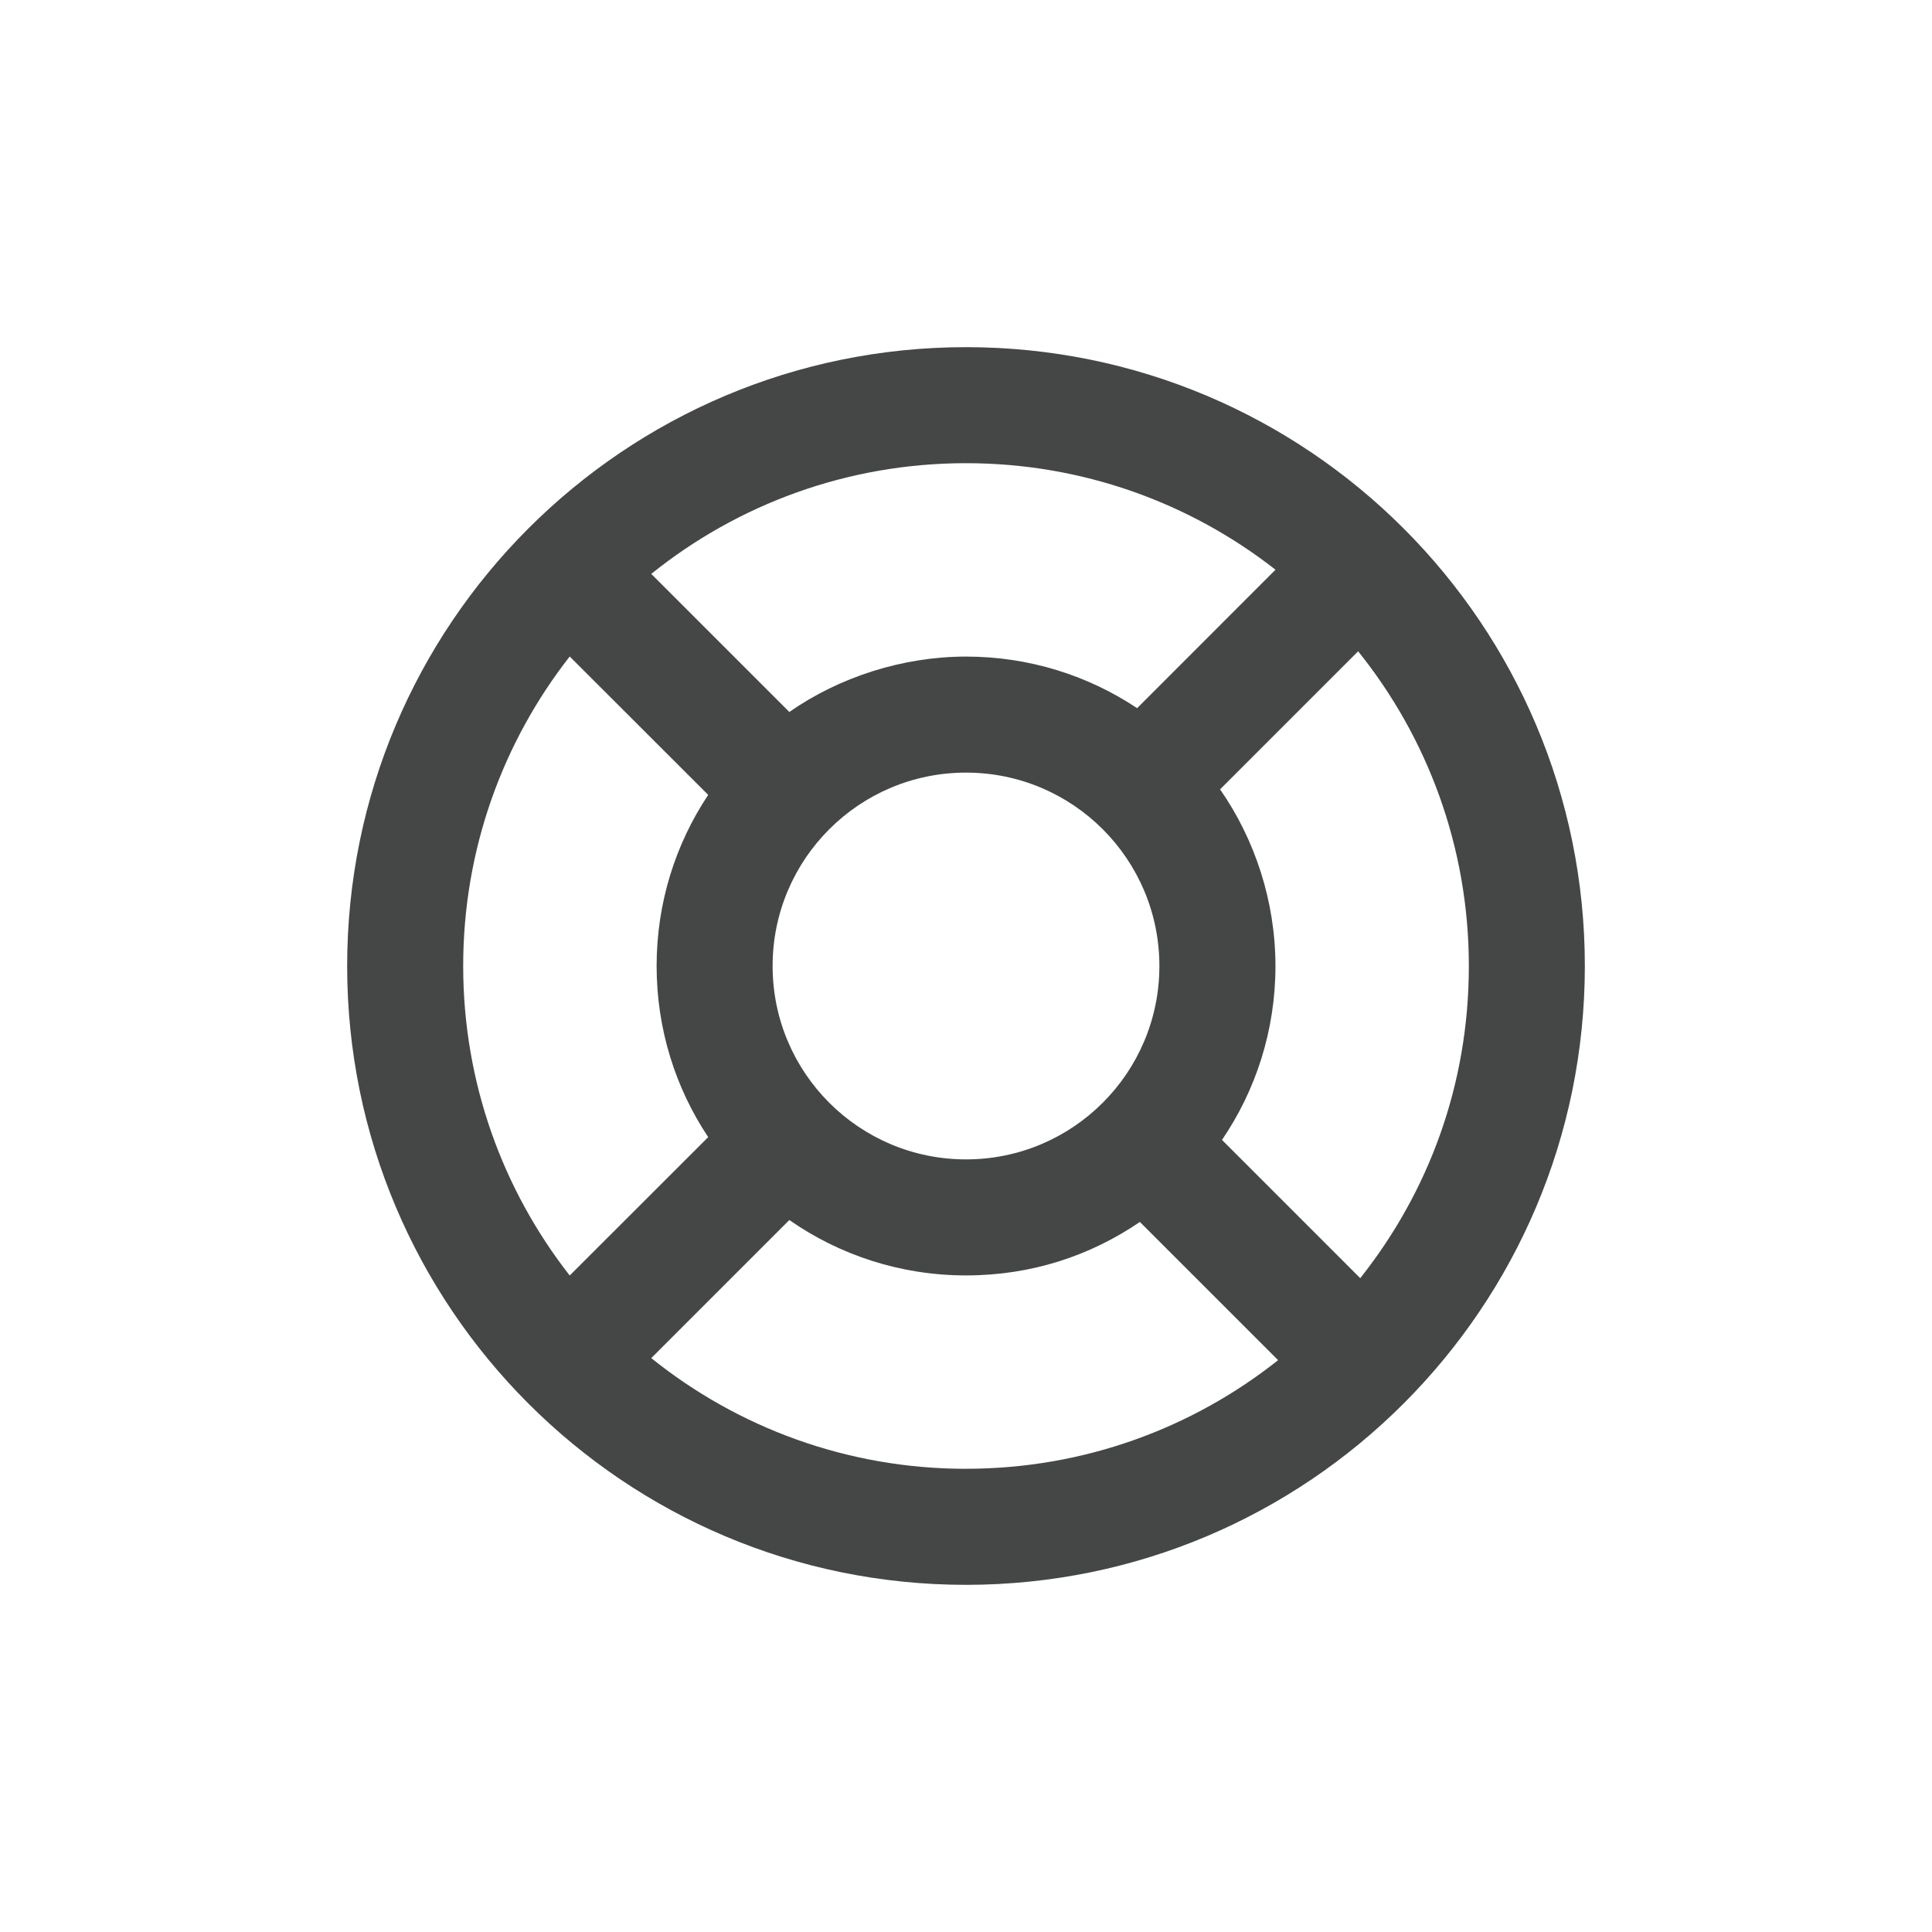 <?xml version="1.0" encoding="UTF-8"?><svg id="Layer_2" xmlns="http://www.w3.org/2000/svg" width="512" height="512" viewBox="0 0 512 512"><path d="m256,92c-90.57,0-164,73.43-164,164s73.43,164,164,164,164-73.43,164-164-73.43-164-164-164Zm0,30.75c30.93,0,59.41,10.54,82.02,28.23l-36.67,36.69c-13-8.65-28.58-13.67-45.35-13.67s-33.56,5.43-46.82,14.68l-36.59-36.59c22.84-18.35,51.84-29.34,83.41-29.34Zm51.25,133.25c0,28.31-22.94,51.25-51.25,51.25s-51.25-22.94-51.25-51.25,22.94-51.25,51.25-51.25,51.25,22.94,51.25,51.25Zm-184.5,0c0-30.93,10.54-59.41,28.23-82.02l36.7,36.67c-8.65,13-13.67,28.58-13.67,45.35s5.02,32.35,13.67,45.35l-36.7,36.67c-17.69-22.61-28.23-51.09-28.23-82.02Zm133.25,133.25c-31.57,0-60.58-10.99-83.41-29.34l36.59-36.59c13.26,9.25,29.42,14.68,46.82,14.68s32.96-5.23,46.08-14.17l36.63,36.63c-22.71,18.02-51.46,28.78-82.72,28.78Zm104.47-50.53l-36.63-36.63c8.94-13.12,14.17-28.99,14.17-46.08s-5.43-33.56-14.68-46.82l36.59-36.59c18.35,22.84,29.34,51.84,29.34,83.41s-10.76,60-28.78,82.72Z" fill="#454646"/></svg>